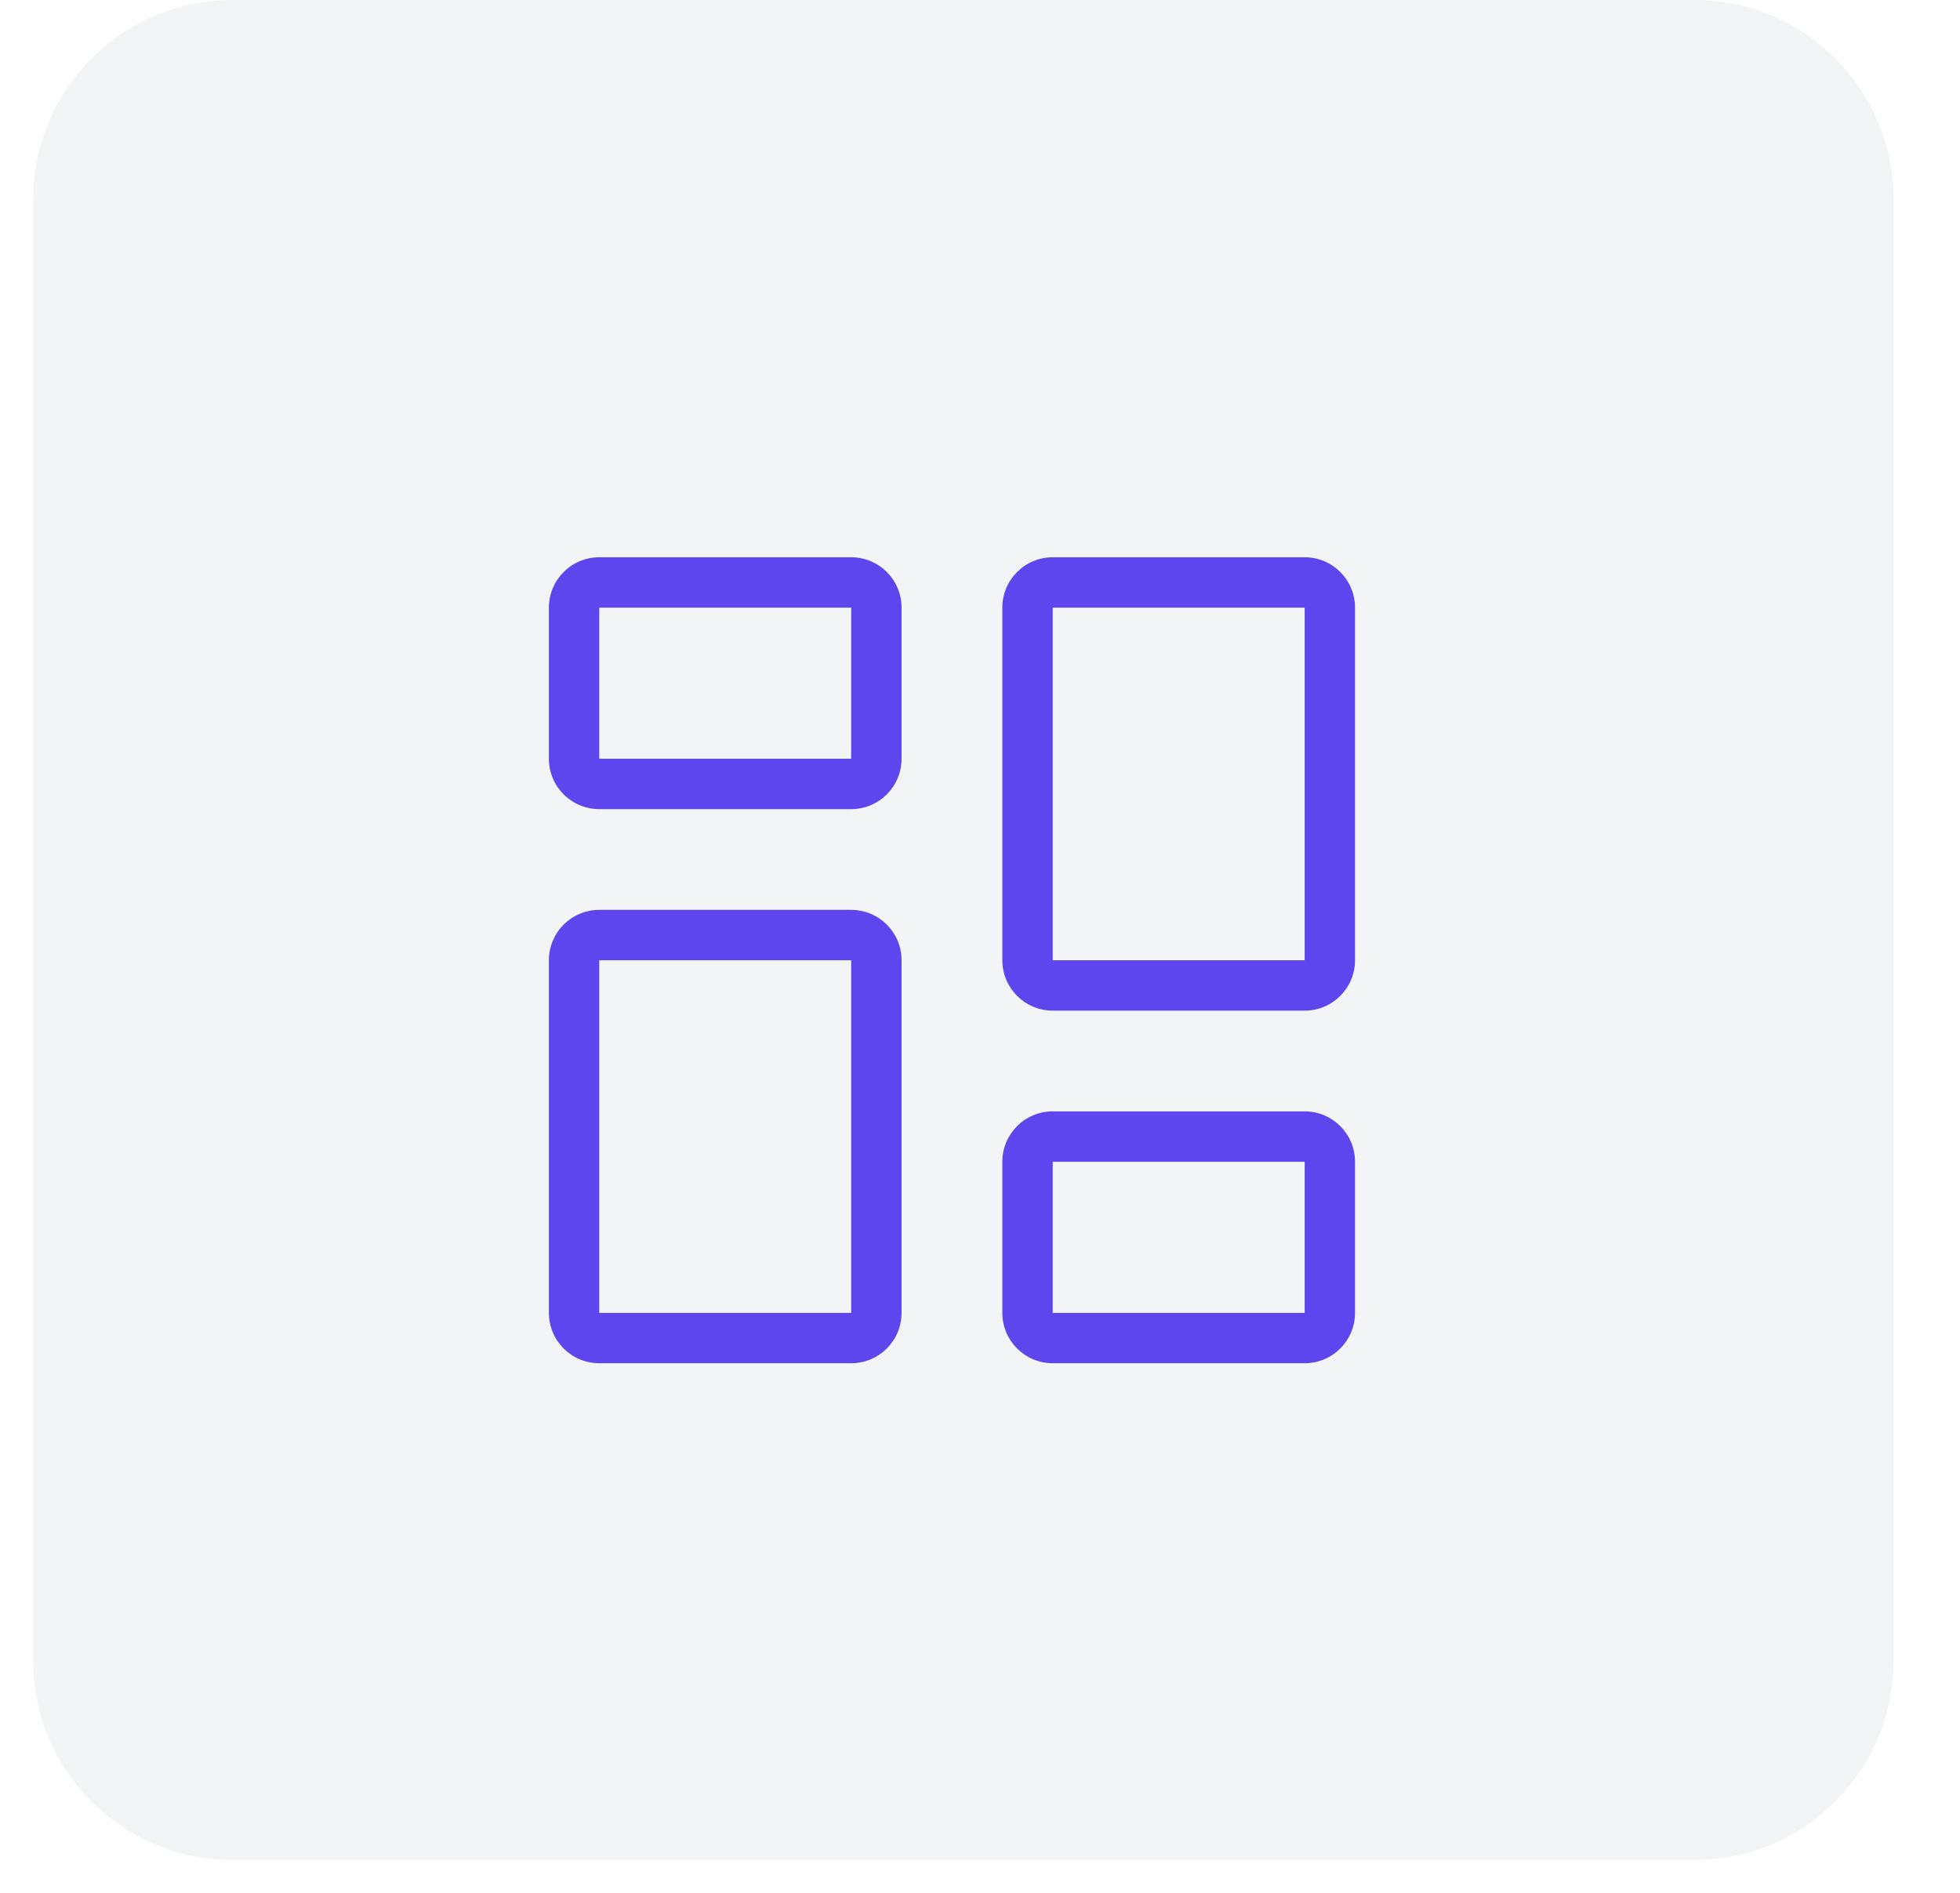 <?xml version="1.0" encoding="UTF-8"?>
<svg xmlns="http://www.w3.org/2000/svg" width="59" height="57" viewBox="0 0 59 57" fill="none">
  <path d="M1 6C1 2.686 3.686 0 7 0H51C54.314 0 57 2.686 57 6V50C57 53.314 54.314 56 51 56H7C3.686 56 1 53.314 1 50V6Z" fill="#F3F4F6"></path>
  <g filter="url(#filter0_d_2_87)">
    <path d="M6 12C6 8.686 8.686 6 12 6H46.044C49.358 6 52.044 8.686 52.044 12V44.8C52.044 48.114 49.358 50.8 46.044 50.8H12C8.686 50.8 6 48.114 6 44.8V12Z" fill="#F3F4F6"></path>
  </g>
  <path d="M25.622 18.294V22.844H18.039L18.039 18.294H25.622ZM18.039 16.778C17.201 16.778 16.523 17.457 16.523 18.294V22.844C16.523 23.682 17.201 24.361 18.039 24.361H25.622C26.46 24.361 27.139 23.682 27.139 22.844V18.294C27.139 17.457 26.46 16.778 25.622 16.778H18.039Z" fill="#5D46ED"></path>
  <path d="M39.273 34.978V39.528H31.689V34.978H39.273ZM31.689 33.461C30.852 33.461 30.172 34.14 30.172 34.978V39.528C30.172 40.365 30.852 41.044 31.689 41.044H39.273C40.11 41.044 40.789 40.365 40.789 39.528V34.978C40.789 34.14 40.11 33.461 39.273 33.461H31.689Z" fill="#5D46ED"></path>
  <path d="M25.622 28.911V39.528H18.039L18.039 28.911H25.622ZM18.039 27.394C17.201 27.394 16.523 28.073 16.523 28.911V39.528C16.523 40.365 17.201 41.044 18.039 41.044H25.622C26.46 41.044 27.139 40.365 27.139 39.528V28.911C27.139 28.073 26.46 27.394 25.622 27.394H18.039Z" fill="#5D46ED"></path>
  <path d="M39.273 18.294V28.911H31.689V18.294H39.273ZM31.689 16.778C30.852 16.778 30.172 17.457 30.172 18.294V28.911C30.172 29.749 30.852 30.428 31.689 30.428H39.273C40.11 30.428 40.789 29.749 40.789 28.911V18.294C40.789 17.457 40.11 16.778 39.273 16.778H31.689Z" fill="#5D46ED"></path>
  <defs>
    <filter id="filter0_d_2_87" x="0" y="0" width="58.044" height="56.8" color-interpolation-filters="sRGB">
      <feFlood flood-opacity="0" result="BackgroundImageFix"></feFlood>
      <feColorMatrix in="SourceAlpha" type="matrix" values="0 0 0 0 0 0 0 0 0 0 0 0 0 0 0 0 0 0 127 0" result="hardAlpha"></feColorMatrix>
      <feOffset></feOffset>
      <feGaussianBlur stdDeviation="3"></feGaussianBlur>
      <feComposite in2="hardAlpha" operator="out"></feComposite>
      <feColorMatrix type="matrix" values="0 0 0 0 0.625 0 0 0 0 0.625 0 0 0 0 1 0 0 0 1 0"></feColorMatrix>
      <feBlend mode="normal" in2="BackgroundImageFix" result="effect1_dropShadow_2_87"></feBlend>
      <feBlend mode="normal" in="SourceGraphic" in2="effect1_dropShadow_2_87" result="shape"></feBlend>
    </filter>
  </defs>
</svg>
